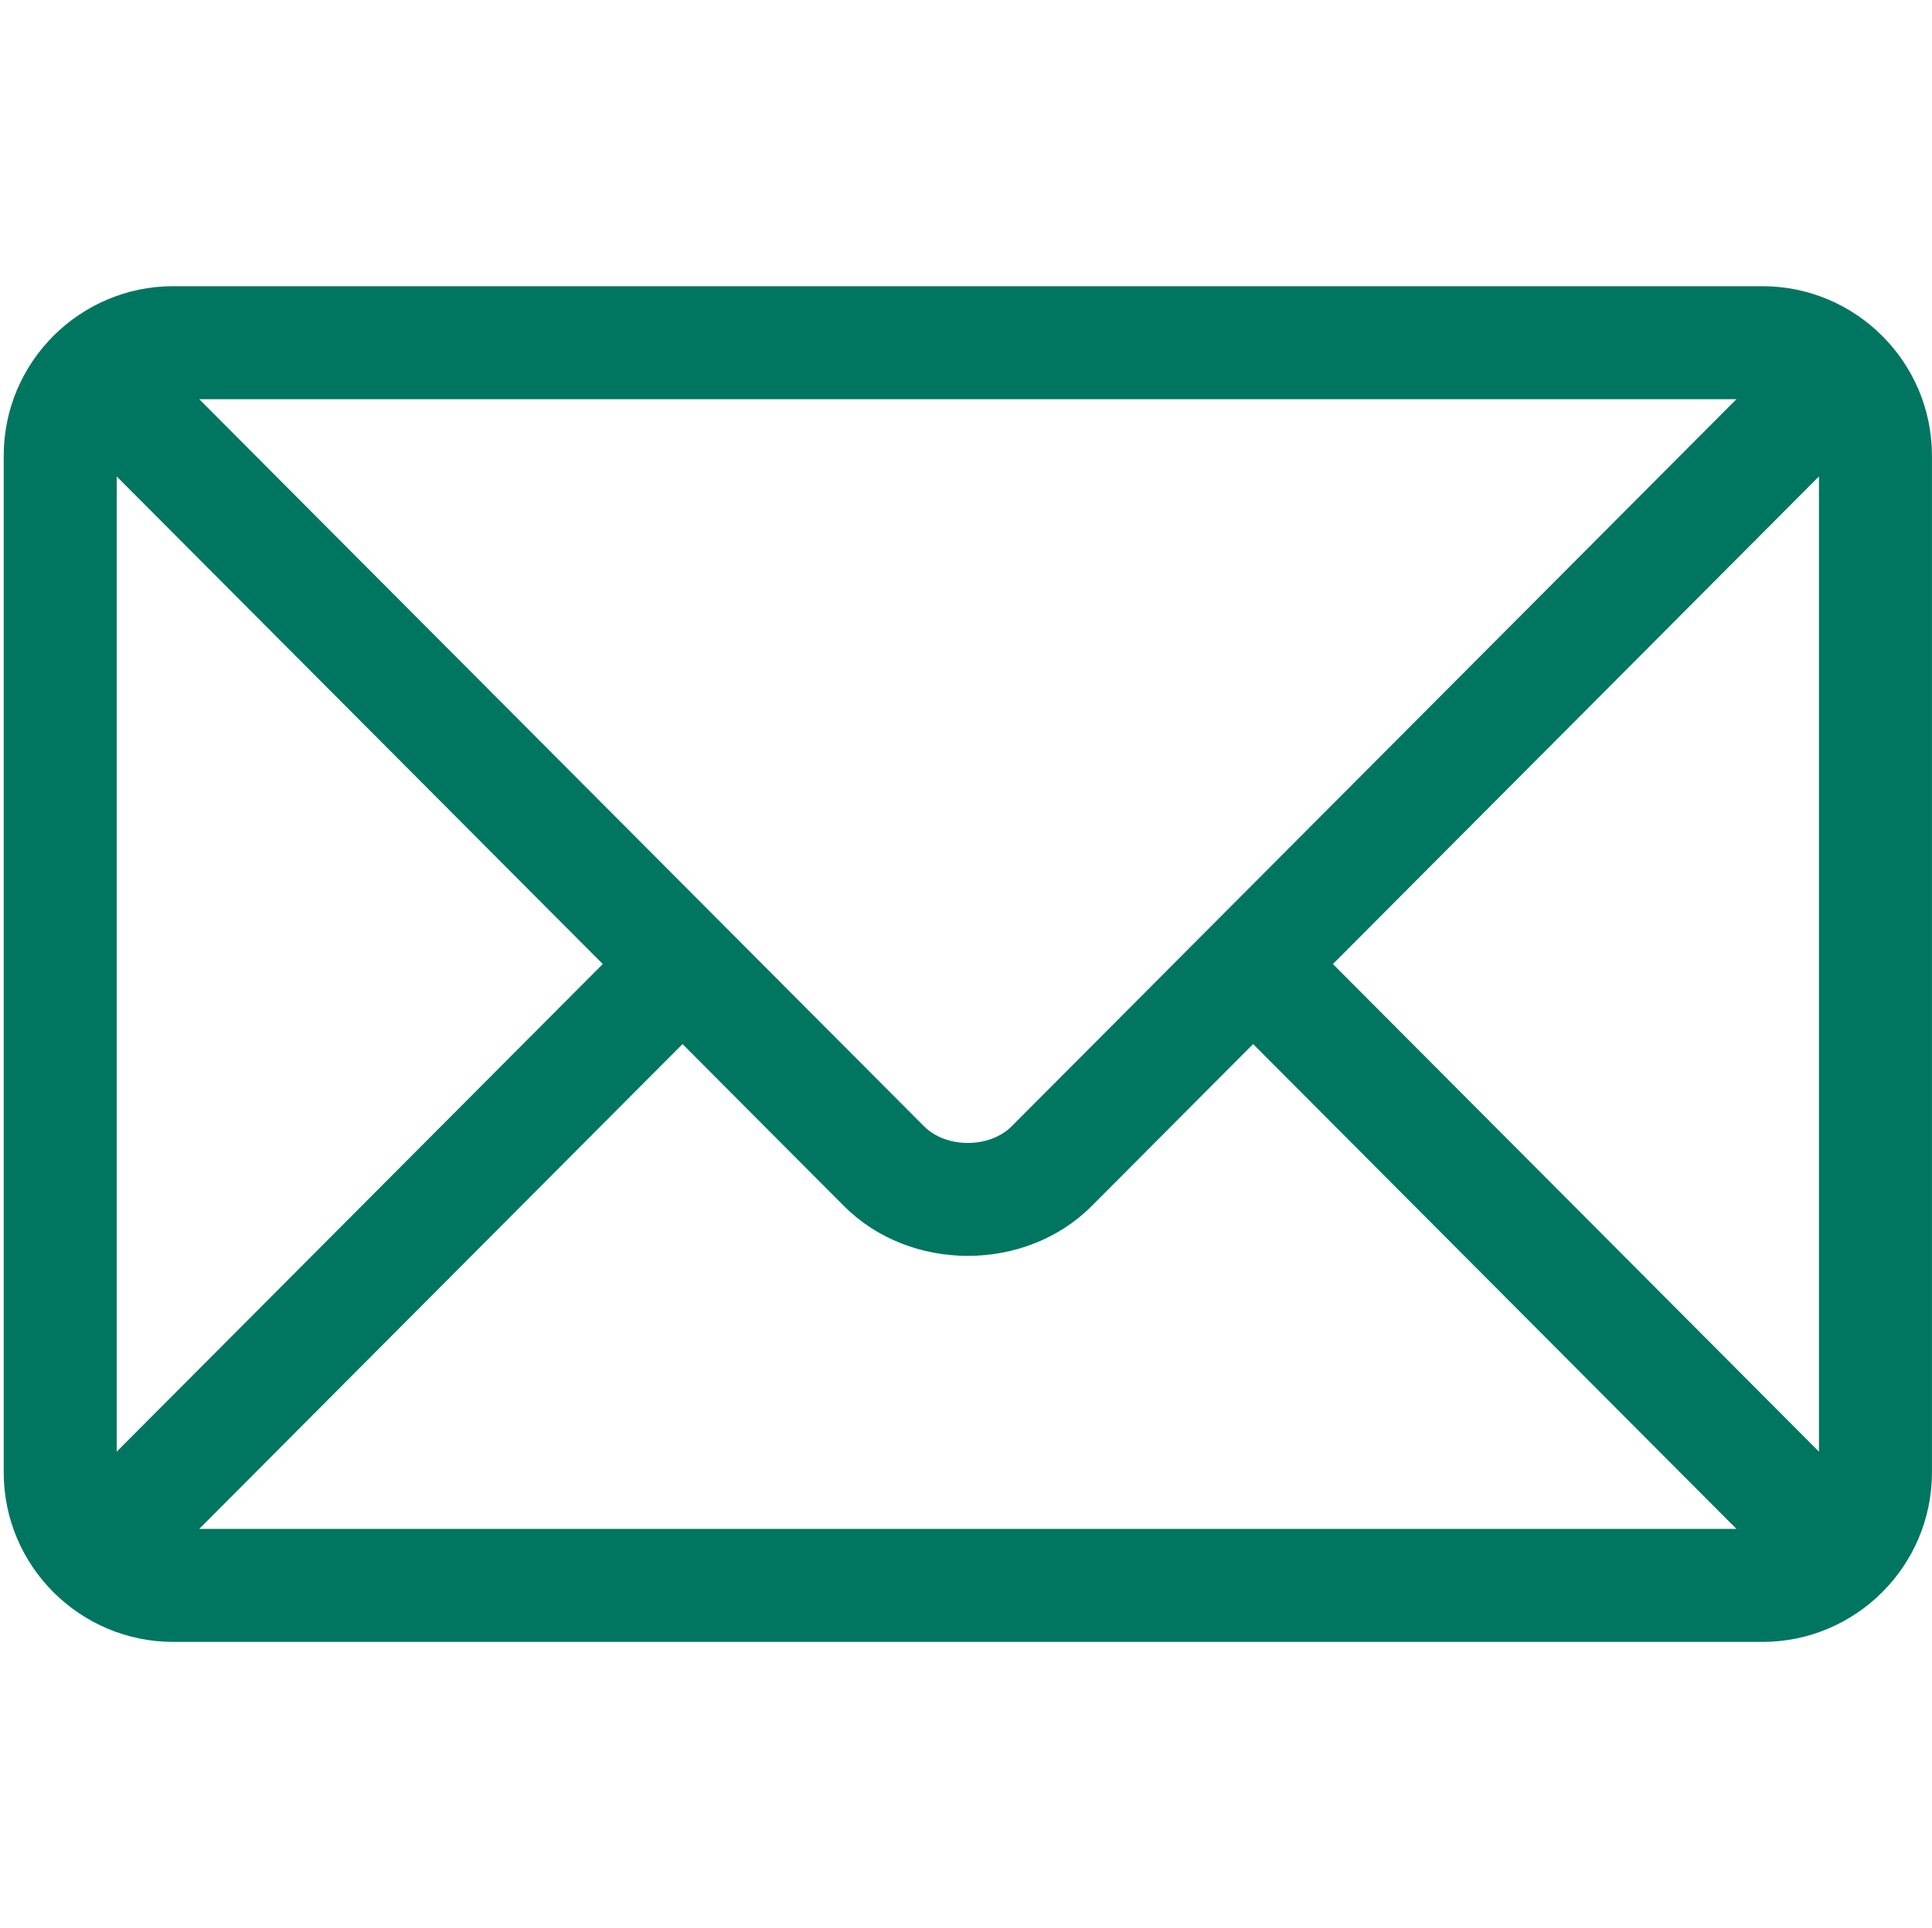 <svg xmlns="http://www.w3.org/2000/svg" fill="none" viewBox="0 0 513 512" height="512" width="513">
<g clip-path="url(#clip0_2861_293)">
<path fill="#007660" d="M467.987 76H45.987C21.225 76 0.987 96.149 0.987 121V391C0.987 415.86 21.238 436 45.987 436H467.987C492.749 436 512.987 415.851 512.987 391V121C512.987 96.143 492.739 76 467.987 76ZM461.077 106L268.611 299.094C262.747 304.976 251.23 304.98 245.363 299.094L52.897 106H461.077ZM30.987 385.485V126.515L160.052 256L30.987 385.485ZM52.897 406L181.231 277.248L224.116 320.273C241.69 337.904 272.291 337.897 289.859 320.273L332.744 277.249L461.077 406H52.897ZM482.987 385.485L353.922 256L482.987 126.515V385.485Z"></path>
</g>
<defs>
<clipPath id="clip0_2861_293">
<rect transform="translate(0.987)" fill="white" height="512" width="512"></rect>
</clipPath>
</defs>
</svg>
